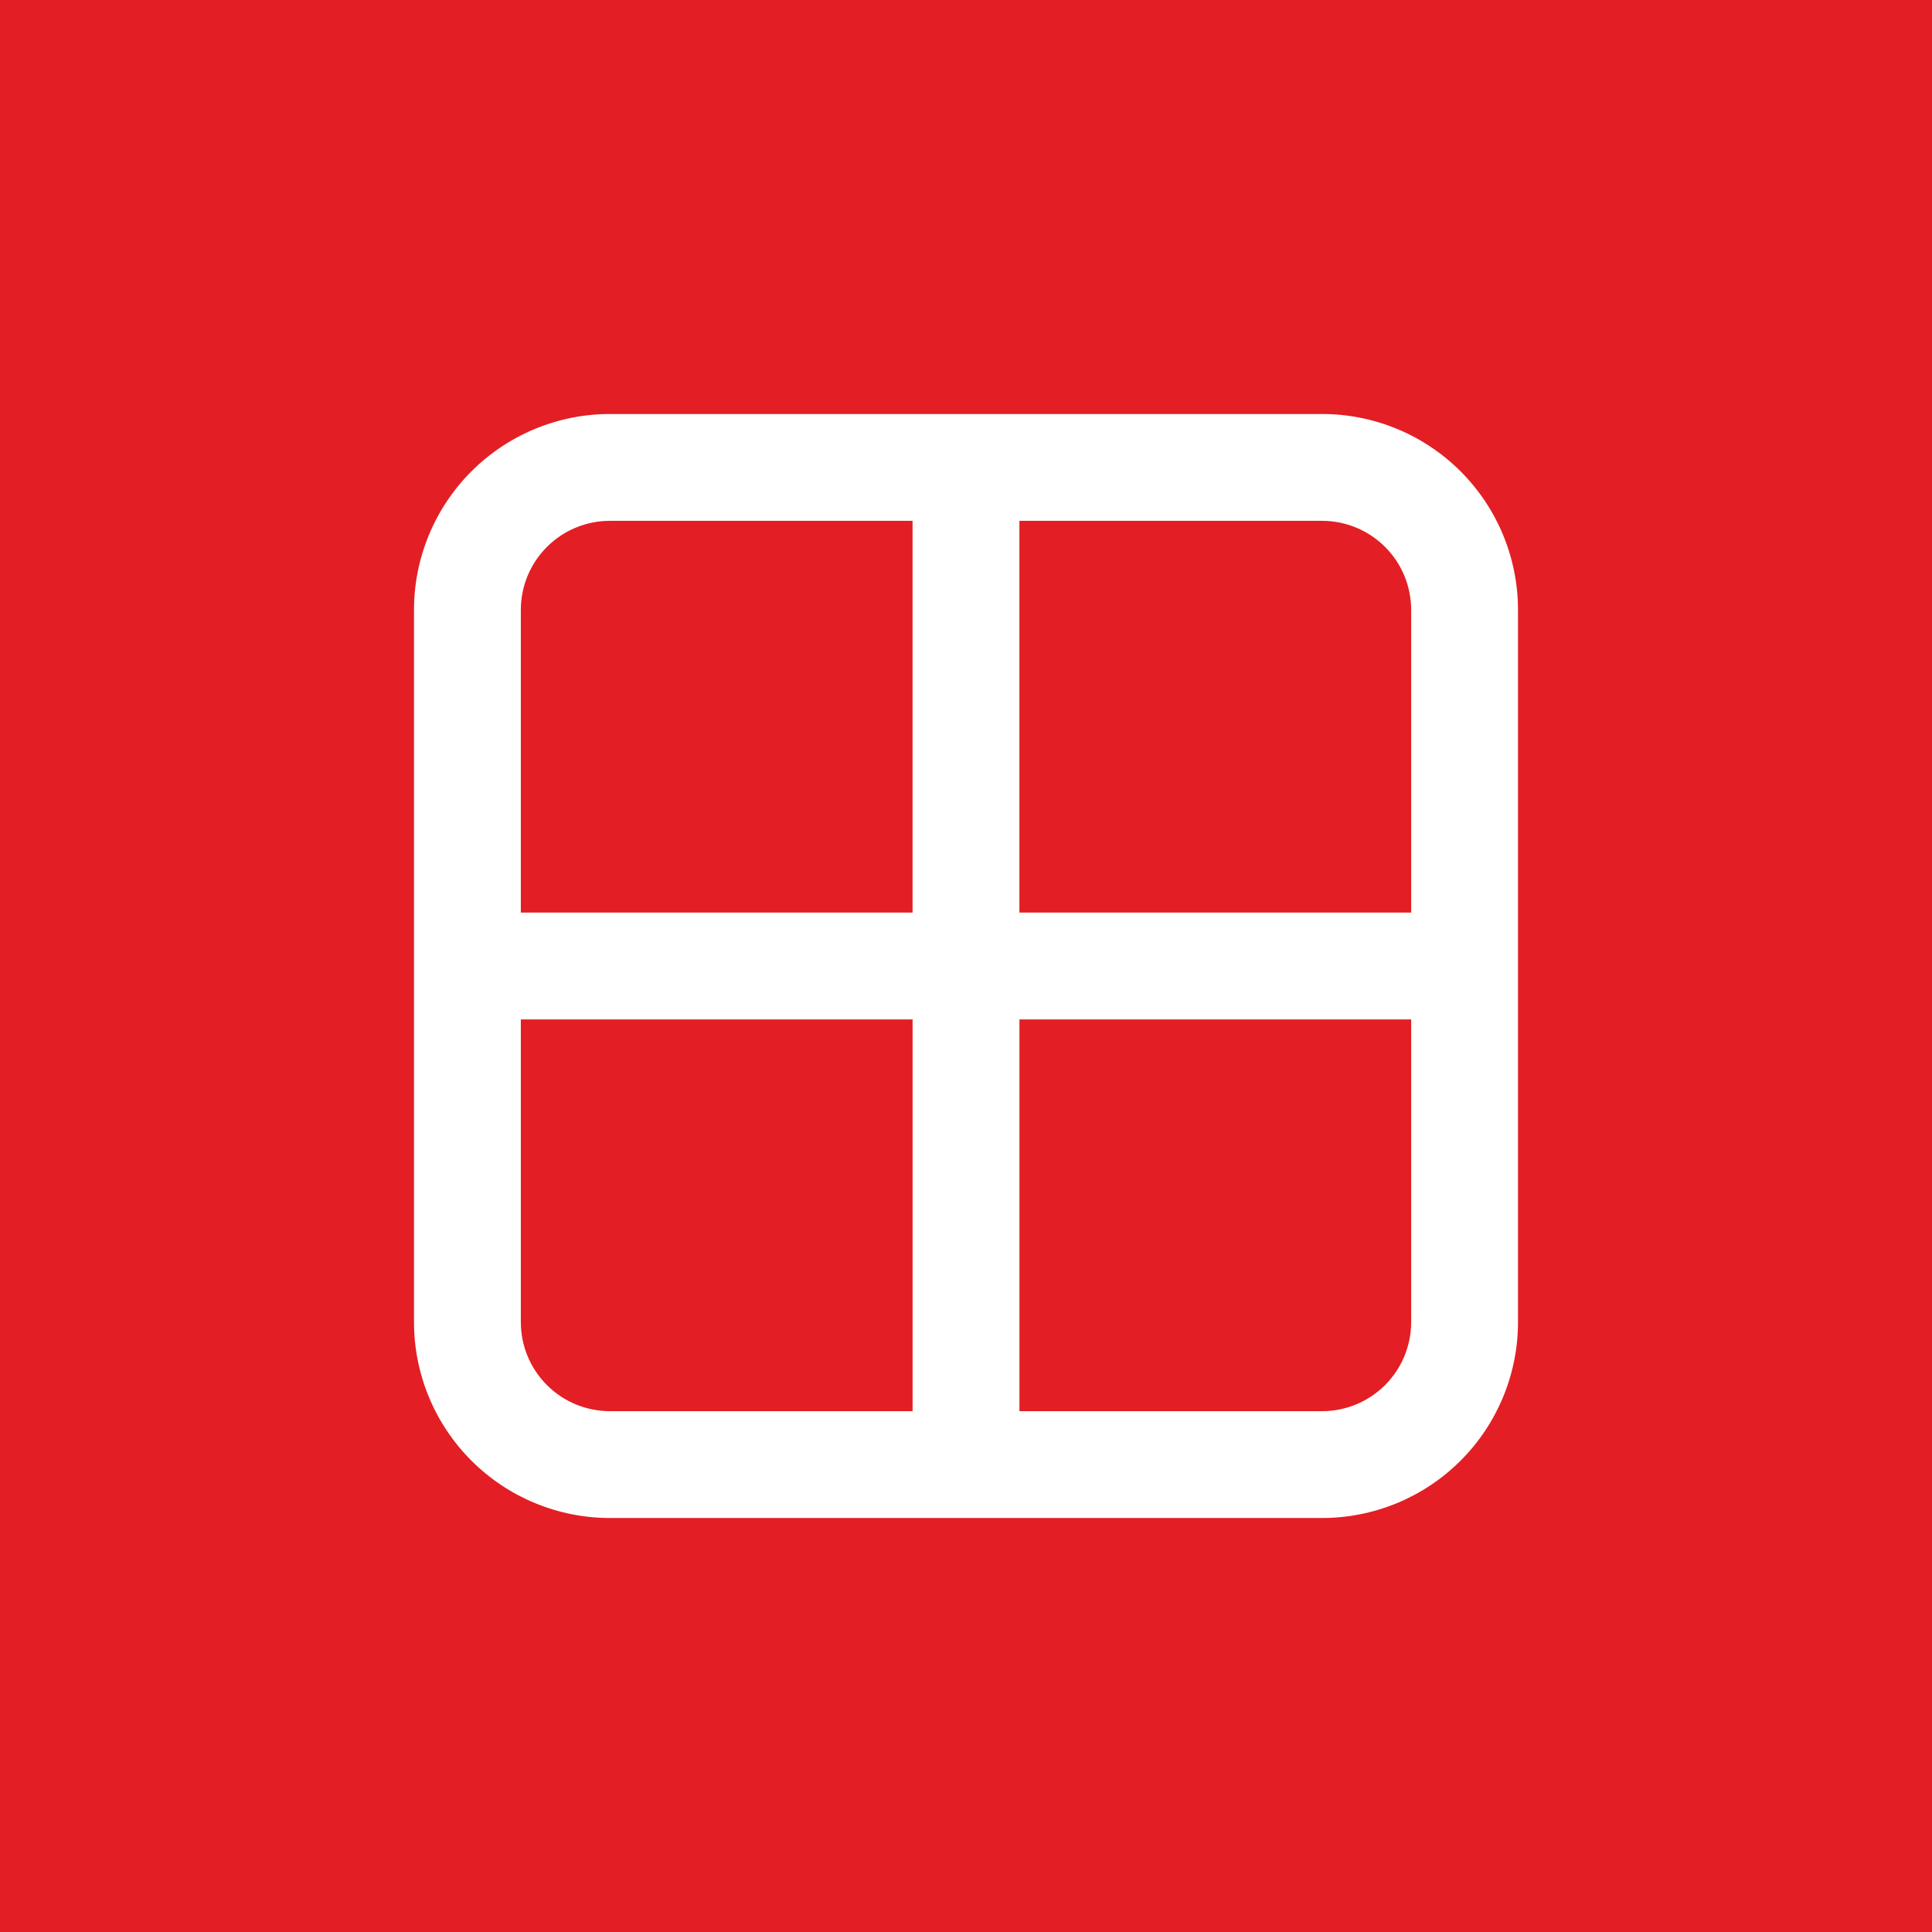 <?xml version="1.0" encoding="UTF-8"?>
<svg xmlns="http://www.w3.org/2000/svg" width="70" height="70" viewBox="0 0 70 70" fill="none">
  <rect width="70" height="70" fill="#E31E24"></rect>
  <path d="M47.903 15H22.097C20.215 15 18.41 15.748 17.079 17.079C15.748 18.41 15 20.215 15 22.097V47.903C15 49.785 15.748 51.59 17.079 52.921C18.41 54.252 20.215 55 22.097 55H47.903C49.785 55 51.59 54.252 52.921 52.921C54.252 51.59 55 49.785 55 47.903V22.097C55 20.215 54.252 18.41 52.921 17.079C51.59 15.748 49.785 15 47.903 15ZM51.129 22.097V33.064H36.935V18.871H47.903C48.758 18.871 49.579 19.211 50.184 19.816C50.789 20.421 51.129 21.241 51.129 22.097L51.129 22.097ZM22.097 18.871H33.064V33.065H18.871V22.097C18.871 21.241 19.211 20.421 19.816 19.816C20.421 19.211 21.241 18.871 22.097 18.871L22.097 18.871ZM18.871 47.903V36.936H33.065V51.129H22.097C21.241 51.129 20.421 50.789 19.816 50.184C19.211 49.579 18.871 48.759 18.871 47.903L18.871 47.903ZM47.903 51.129H36.936V36.935H51.129V47.903C51.129 48.758 50.789 49.579 50.184 50.184C49.579 50.789 48.759 51.129 47.903 51.129L47.903 51.129Z" fill="white"></path>
</svg>
